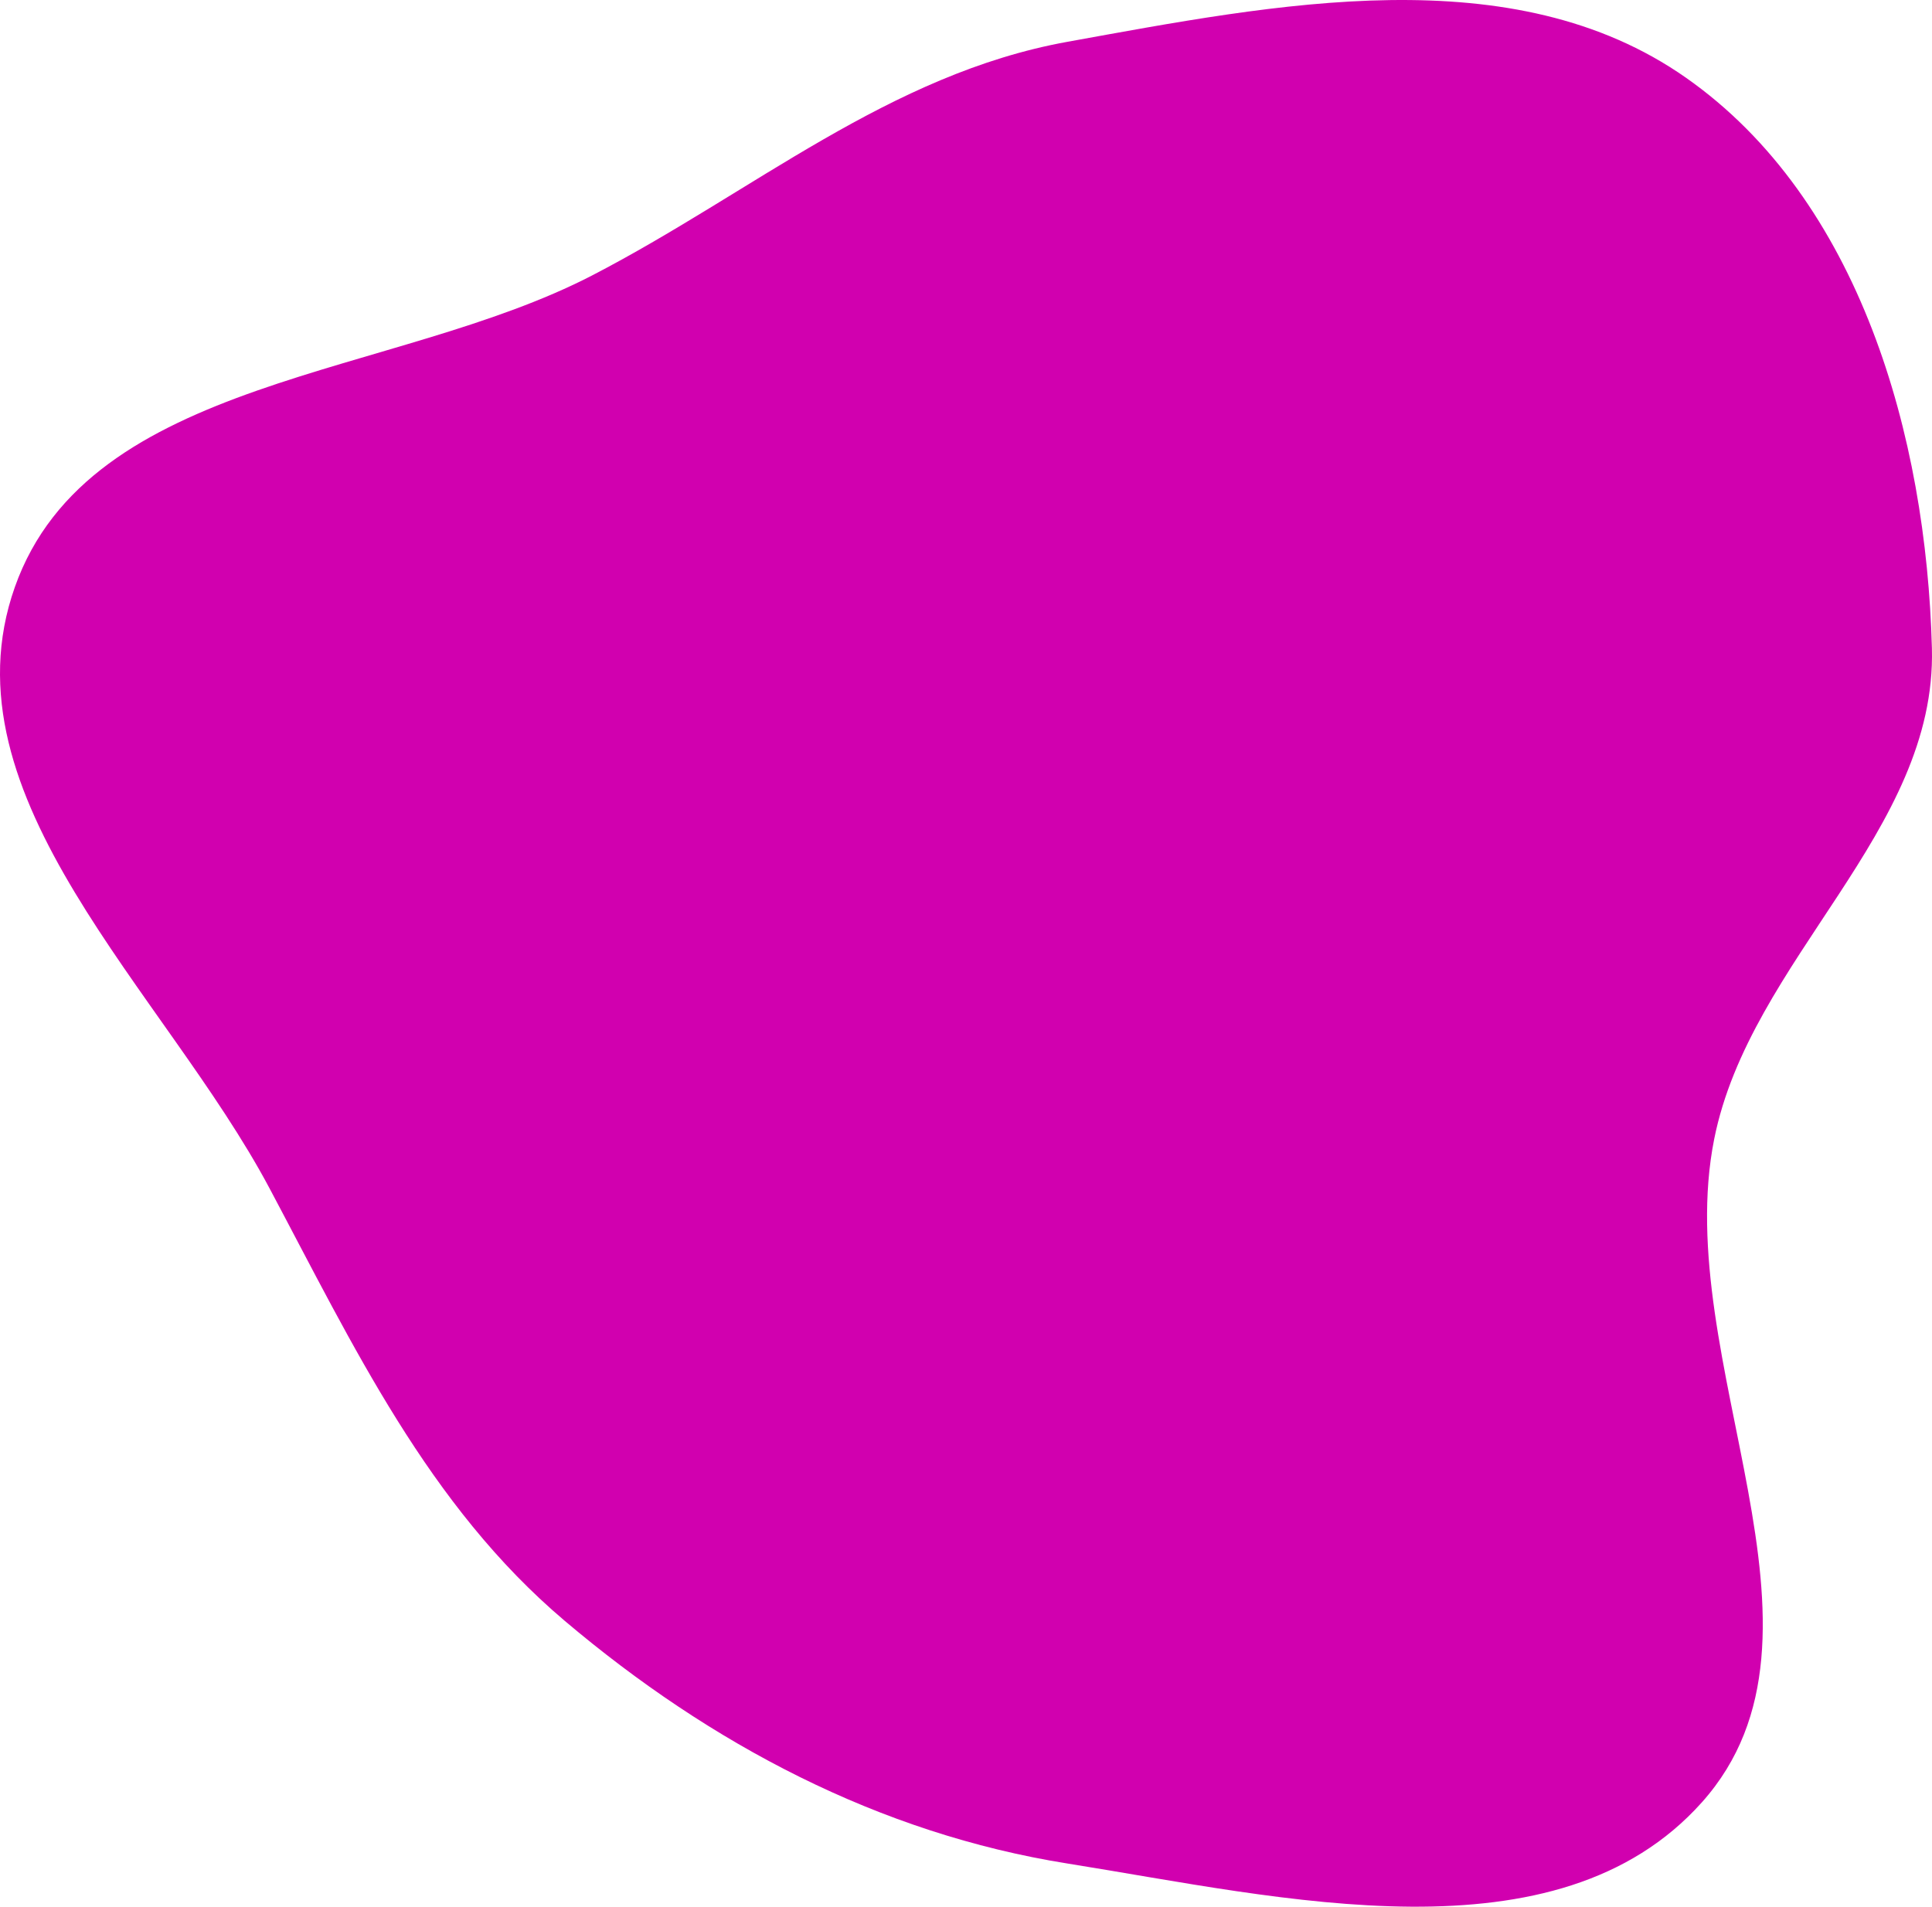 <svg width="540" height="533" fill="none" xmlns="http://www.w3.org/2000/svg"><path fill-rule="evenodd" clip-rule="evenodd" d="M298.36 11.683c58.237-10.519 124.457-23.928 172.9 10.063 48.57 34.08 67.144 100.159 68.714 159.472 1.358 51.279-50.835 86.928-60.859 137.236-12.378 62.124 38.768 138.098-3.418 185.353-40.541 45.414-117.22 26.715-177.337 17.125-52.645-8.397-99.809-33.386-140.502-67.825-38.184-32.315-59.03-76.756-82.522-120.919-29.288-55.061-91.98-109.262-71.192-168.061 20.896-59.102 105.769-58.33 161.429-87.17 44.89-23.259 83.033-56.288 132.787-65.274Z" fill="#D100AF"/></svg>